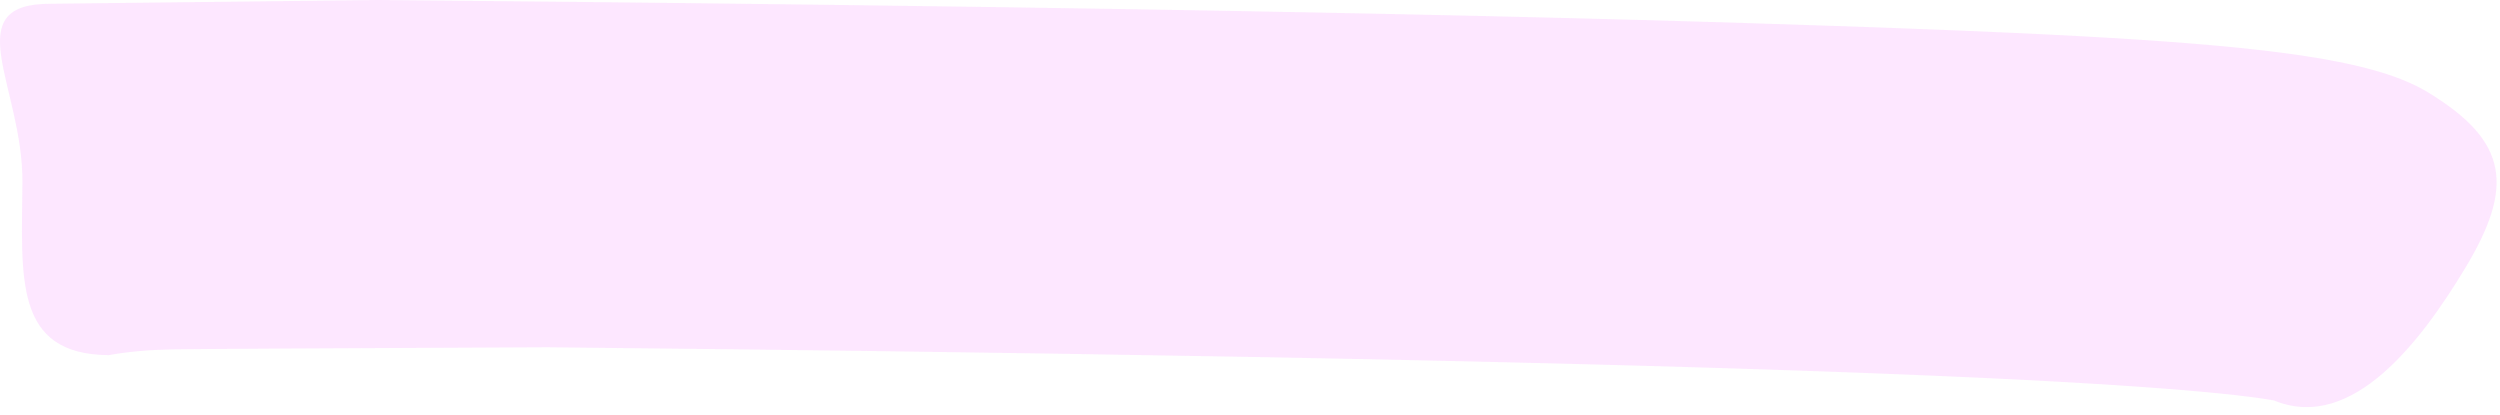 <?xml version="1.0" encoding="UTF-8"?>
<svg preserveAspectRatio="none" width="217px" height="36px" viewBox="0 0 217 36" version="1.1" xmlns="http://www.w3.org/2000/svg" xmlns:xlink="http://www.w3.org/1999/xlink">
    <title></title>
    <g id="highlight/large/C-purple" stroke="none" stroke-width="1" fill="none" fill-rule="evenodd" fill-opacity="0.14">
        <path d="M4.446,0.327 L32.572,7.10542736e-15 L51.18,0.179 L59.285,0.267 L71.794,0.417 L86.637,0.619 L97.876,0.793 L107.248,0.954 L119.886,1.198 L128.209,1.379 L136.1,1.568 L142.52,1.737 L147.627,1.882 L151.555,2.001 L159.337,2.254 L164.473,2.435 L170.191,2.656 L174.6,2.846 L177.902,3.003 L181.012,3.166 L183.222,3.293 L185.33,3.424 L186.68,3.514 L187.986,3.606 L189.866,3.749 L191.653,3.898 L193.348,4.053 L194.43,4.16 L195.981,4.327 L196.968,4.442 L197.919,4.561 L198.834,4.683 C198.984,4.704 199.132,4.725 199.279,4.746 L200.142,4.874 L200.972,5.006 L201.769,5.142 C201.9,5.165 202.028,5.189 202.156,5.212 L202.905,5.355 L203.624,5.502 C203.741,5.527 203.857,5.552 203.972,5.577 L204.646,5.731 C204.756,5.757 204.864,5.783 204.972,5.81 L205.603,5.971 L206.206,6.137 C206.304,6.165 206.401,6.194 206.497,6.222 L207.06,6.396 C207.152,6.426 207.243,6.455 207.332,6.485 L207.857,6.667 C207.943,6.698 208.027,6.729 208.11,6.76 L208.599,6.951 C209.393,7.273 210.09,7.618 210.707,7.991 C217.796,12.277 218.232,16.238 213.946,23.327 C210.129,29.64 204.236,37.394 197.583,34.839 L197.391,34.761 L196.813,34.664 L196.378,34.597 L195.269,34.445 L193.954,34.288 L192.851,34.17 L191.649,34.052 L189.896,33.895 L187.971,33.739 L185.485,33.557 L183.425,33.419 L181.238,33.283 L178.325,33.116 L175.852,32.985 L172.581,32.824 L167.671,32.605 L162.373,32.392 L155.845,32.157 L148.689,31.927 L142.689,31.753 L138.512,31.64 L130.863,31.449 L122.779,31.266 L116.74,31.14 L107.914,30.971 L91.775,30.7 L75.864,30.472 L63.62,30.319 L47.521,30.143 C27.856,30.229 16.997,30.29 14.946,30.327 C12.894,30.364 11.061,30.531 9.446,30.827 C1.162,30.767 1.886,24.111 1.946,15.827 C2.006,7.543 -3.838,0.267 4.446,0.327 Z" id="highlight" fill="#EF51FF" fill-rule="nonzero"></path>
    </g>
</svg>